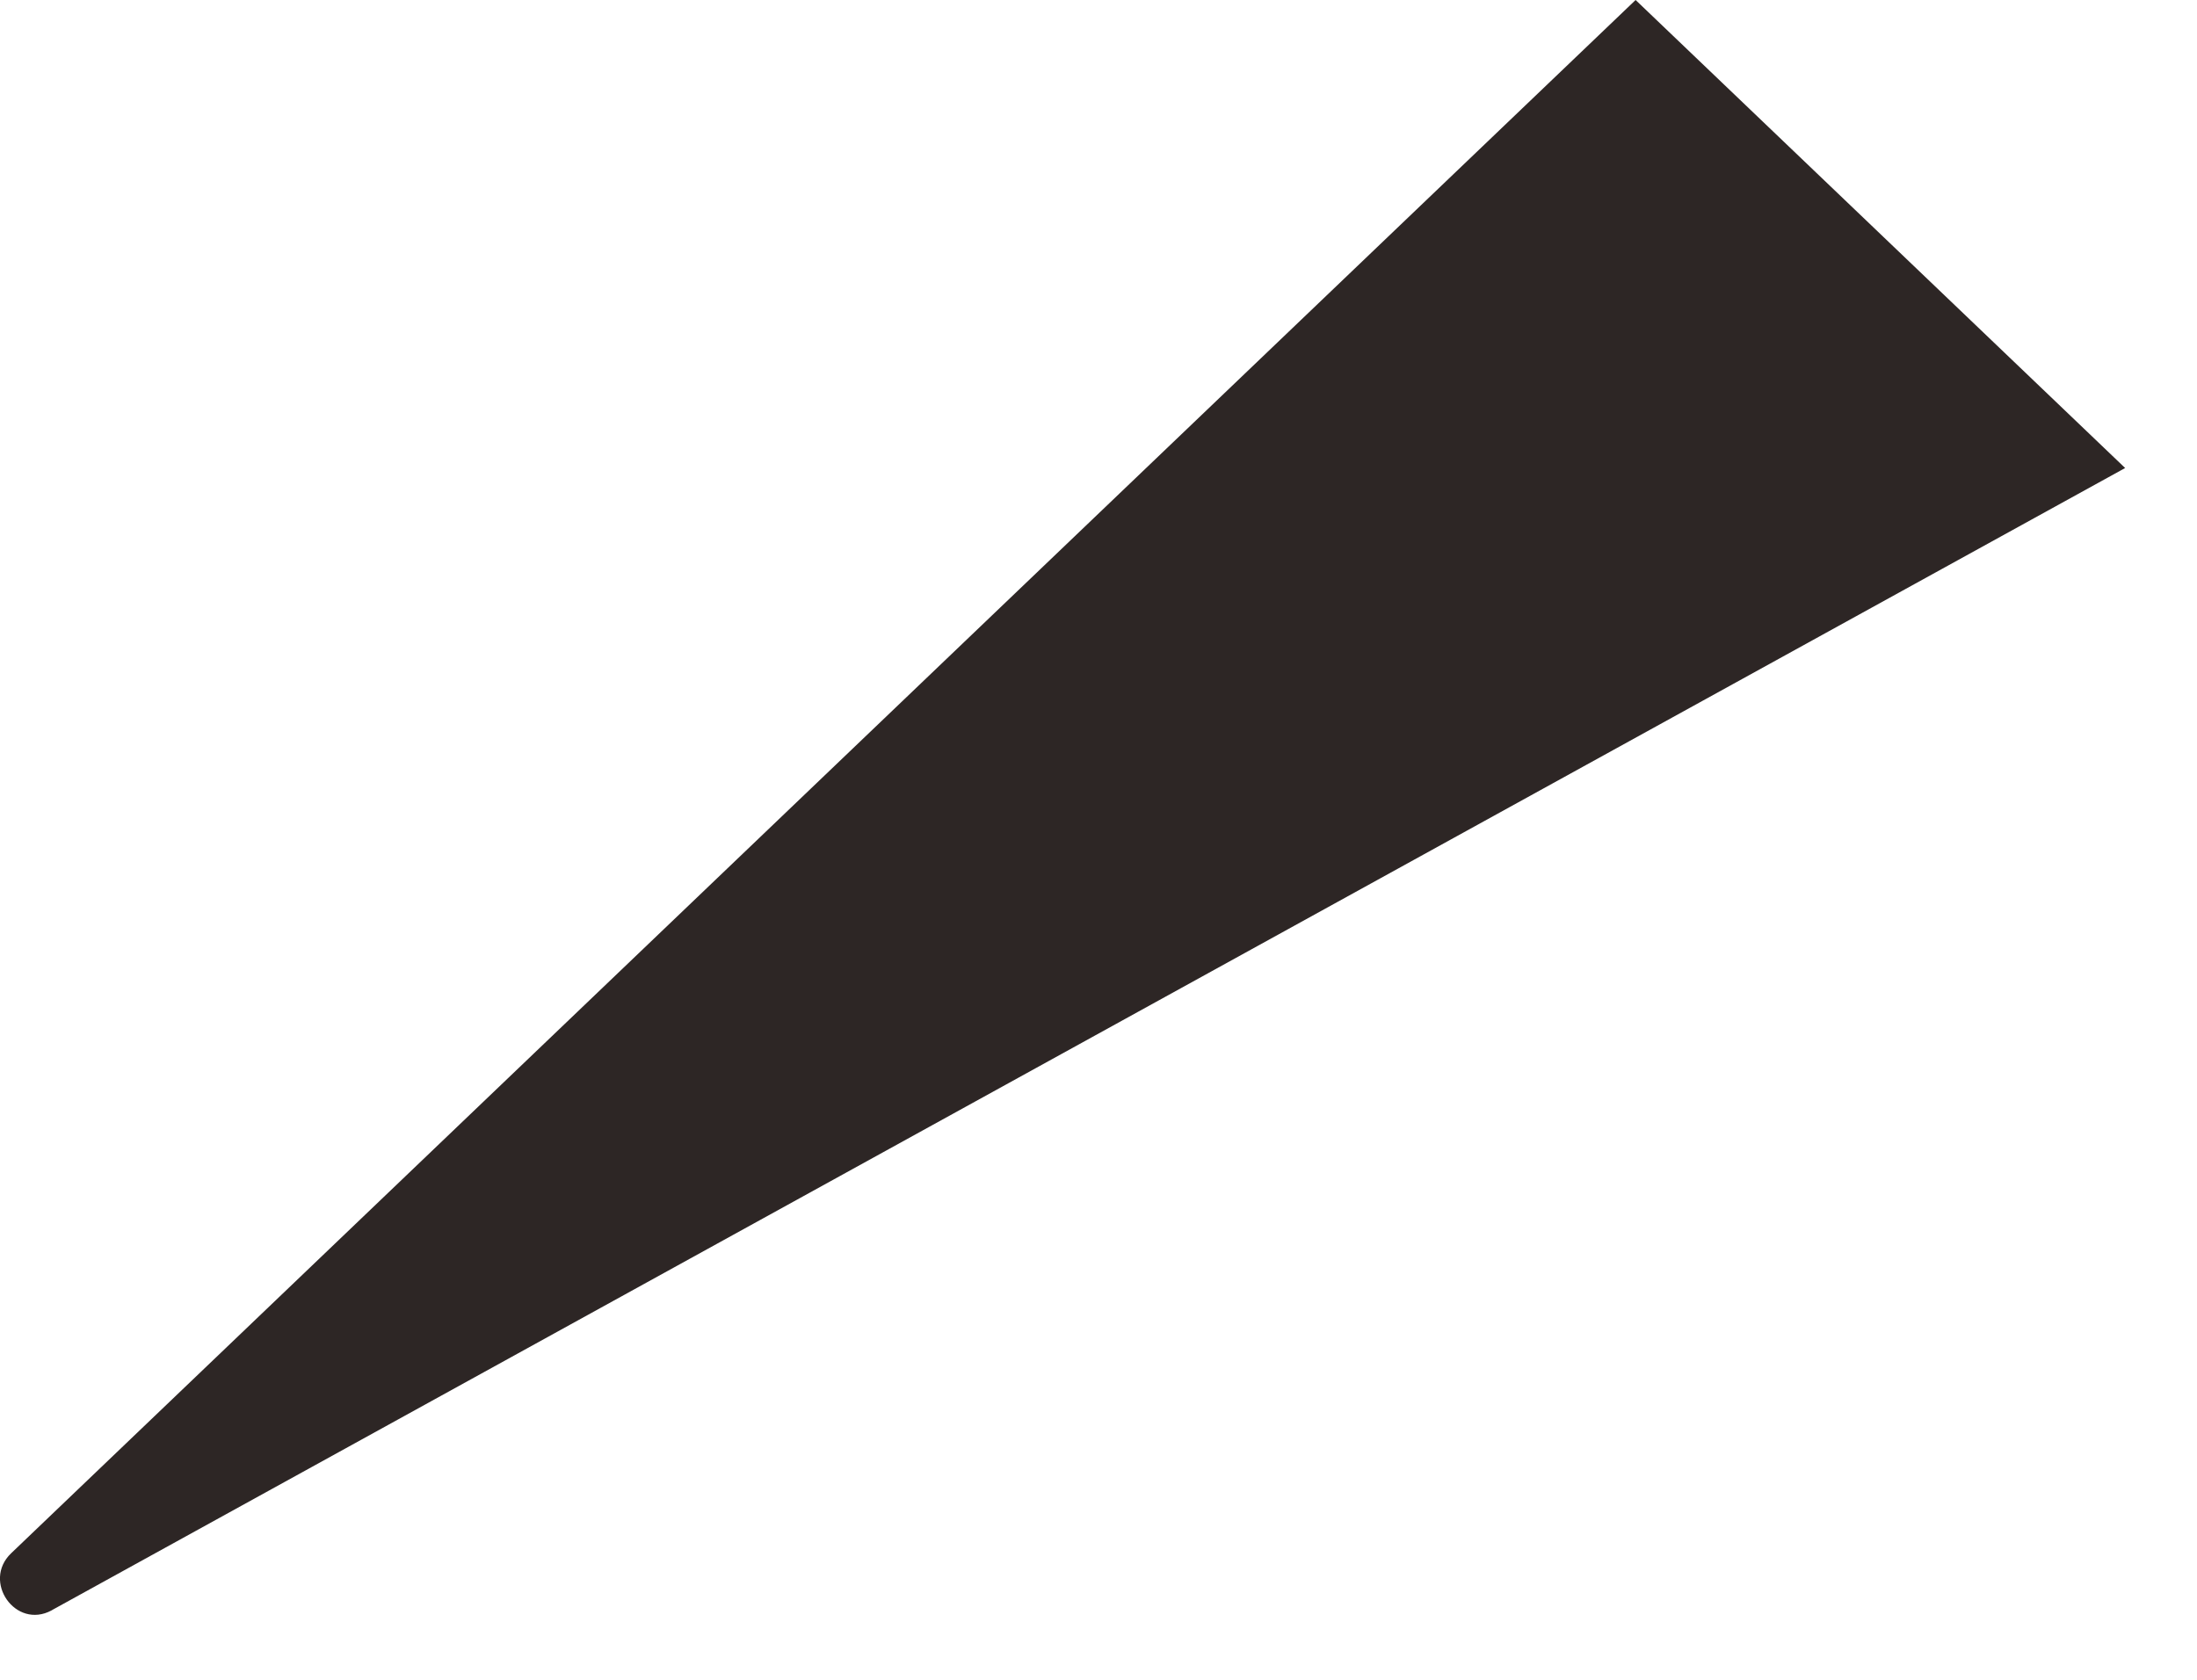 <?xml version="1.0" encoding="utf-8"?>
<svg xmlns="http://www.w3.org/2000/svg" fill="none" height="100%" overflow="visible" preserveAspectRatio="none" style="display: block;" viewBox="0 0 17 13" width="100%">
<path d="M0.086 12.021C-0.141 12.239 0.121 12.613 0.399 12.463L0.409 12.457L16.444 3.622L12.656 0L0.086 12.021Z" fill="#2D2625" id="Vector"/>
</svg>
